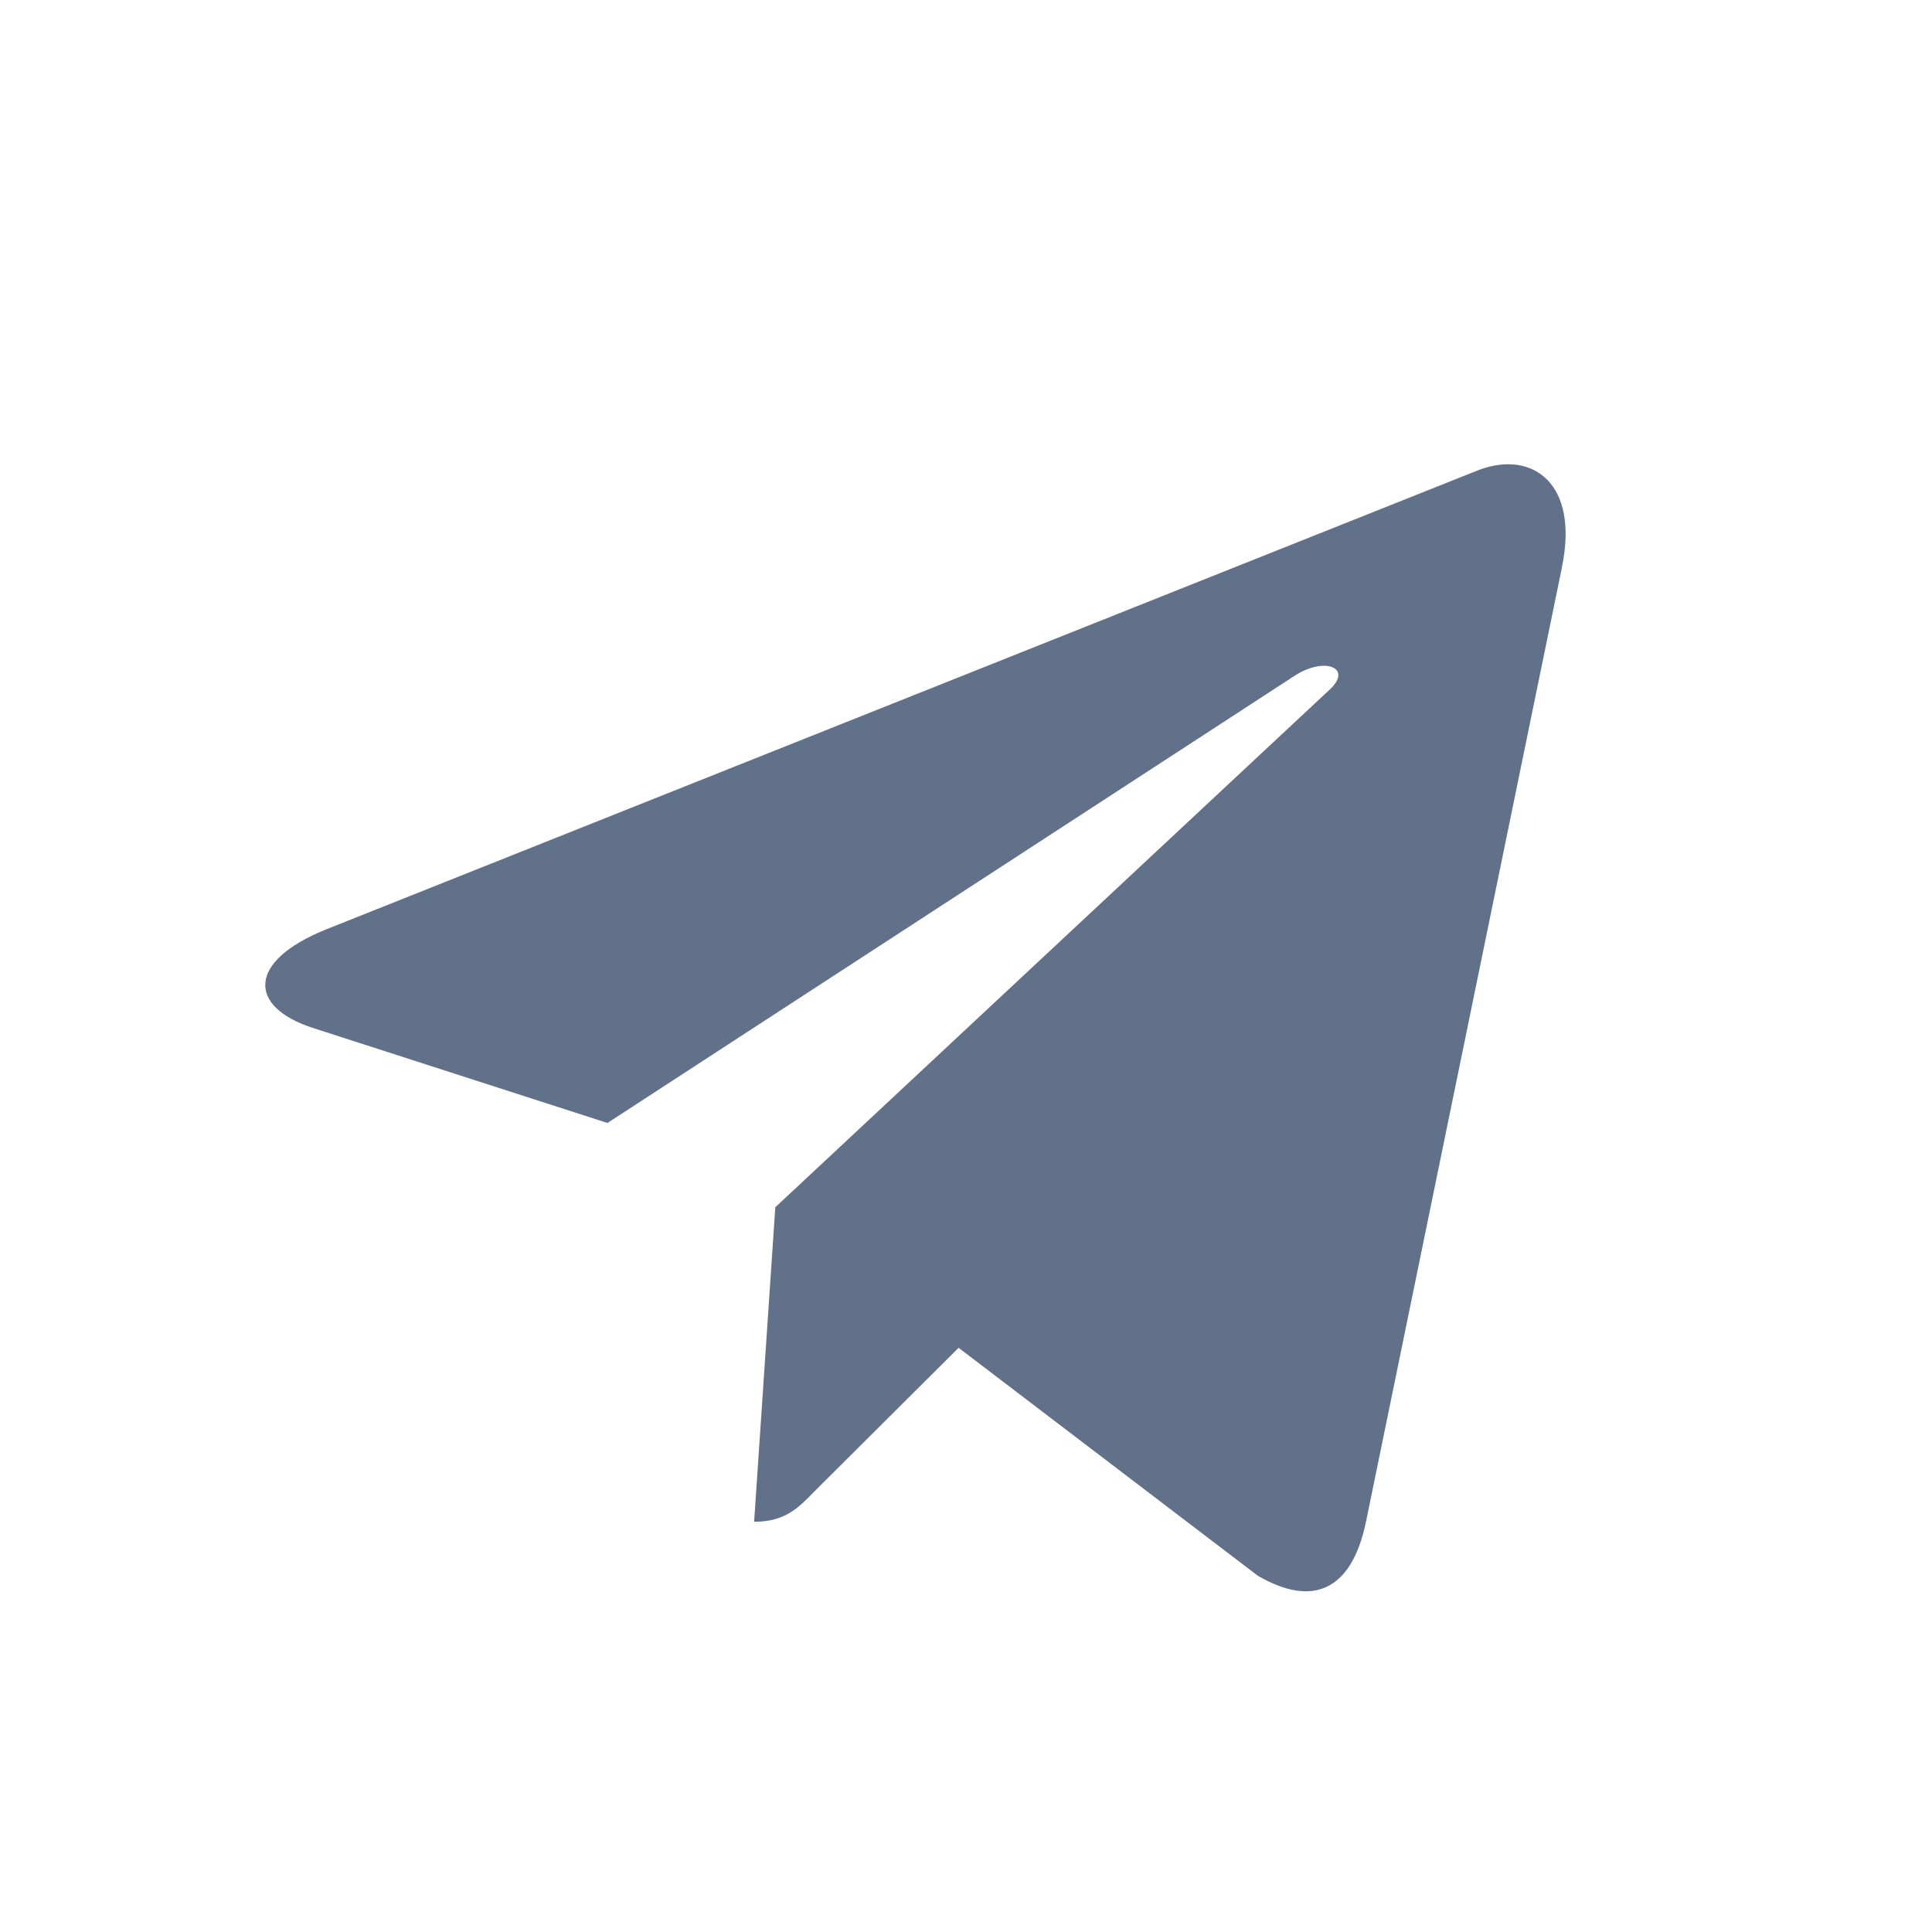 <svg width="24" height="24" viewBox="0 0 24 24" fill="none" xmlns="http://www.w3.org/2000/svg">
<path d="M4.047 11.547L18.373 5.837C19.038 5.589 19.619 6.005 19.403 7.044L19.404 7.043L16.965 18.922C16.784 19.765 16.3 19.969 15.623 19.573L11.908 16.743L10.117 18.527C9.919 18.732 9.751 18.904 9.368 18.904L9.631 14.997L16.516 8.568C16.815 8.295 16.449 8.141 16.054 8.413L7.546 13.95L3.879 12.767C3.083 12.506 3.065 11.944 4.047 11.547Z" fill="#62718A"/>
</svg>
